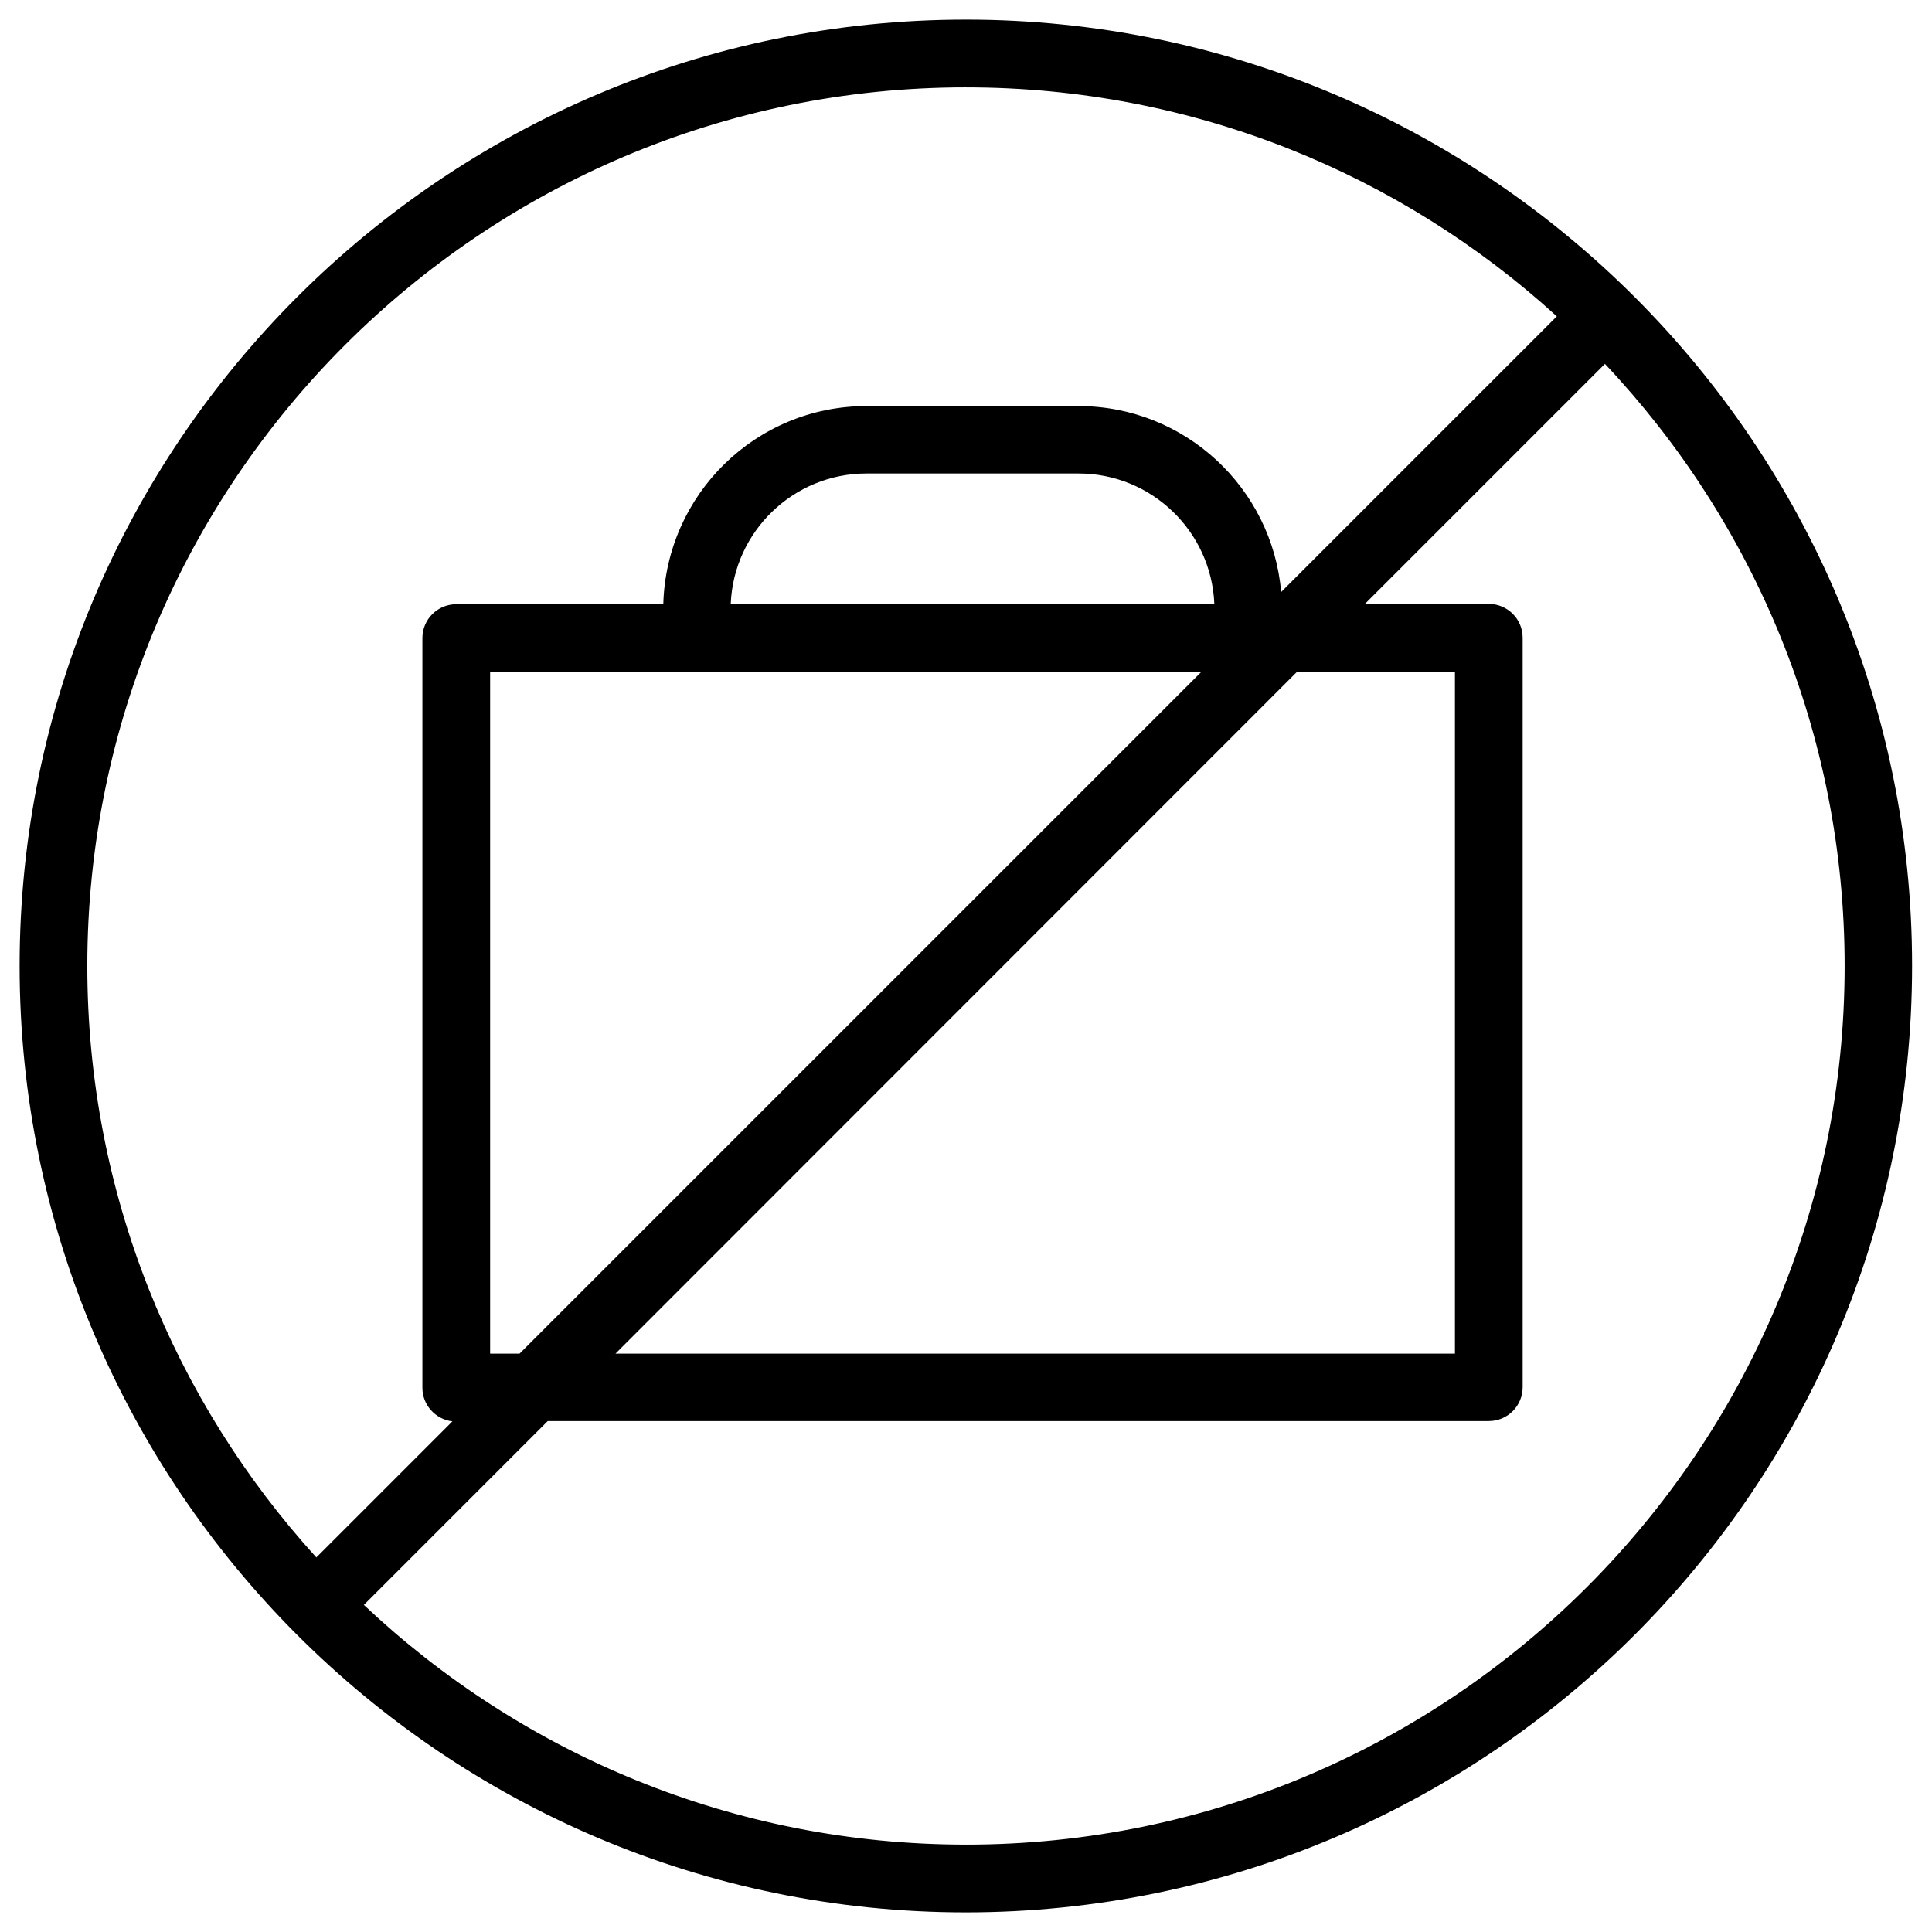 <?xml version="1.0" encoding="UTF-8"?>
<!-- Uploaded to: SVG Repo, www.svgrepo.com, Generator: SVG Repo Mixer Tools -->
<svg fill="#000000" width="800px" height="800px" version="1.1" viewBox="144 144 512 512" xmlns="http://www.w3.org/2000/svg">
 <path d="m400 149.2c-138.31 0-250.8 112.49-250.8 250.8 0 138.23 112.49 250.8 250.72 250.8 138.31 0 250.8-112.49 250.8-250.8 0.082-138.31-112.49-250.8-250.72-250.8zm0 17.949c60.223 0 115.25 22.984 156.57 60.691l-73.051 73.051c-2.363-27.551-25.504-49.277-53.688-49.277h-56.207c-29.285 0-53.059 23.379-53.844 52.508h-54.867c-4.961 0-8.973 4.016-8.973 8.973v198.69c0 4.566 3.465 8.344 7.949 8.895l-36.055 36.055c-37.711-41.484-60.695-96.512-60.695-156.73 0-128.39 104.46-232.86 232.86-232.86zm-126.11 335.58v-180.74h188.54l-180.74 180.74zm63.762-198.69c0.789-19.207 16.609-34.559 35.977-34.559h56.207c19.363 0 35.188 15.352 35.977 34.559zm150.12 17.949h41.801v180.74l-222.46-0.004zm-87.773 310.86c-61.715 0-117.84-24.168-159.57-63.527l48.727-48.727h249.39c4.961 0 8.973-4.016 8.973-8.973v-198.61c0-4.961-4.016-8.973-8.973-8.973h-32.828l63.605-63.605c39.359 41.723 63.527 97.848 63.527 159.57 0 128.39-104.46 232.85-232.85 232.85z"/>
</svg>